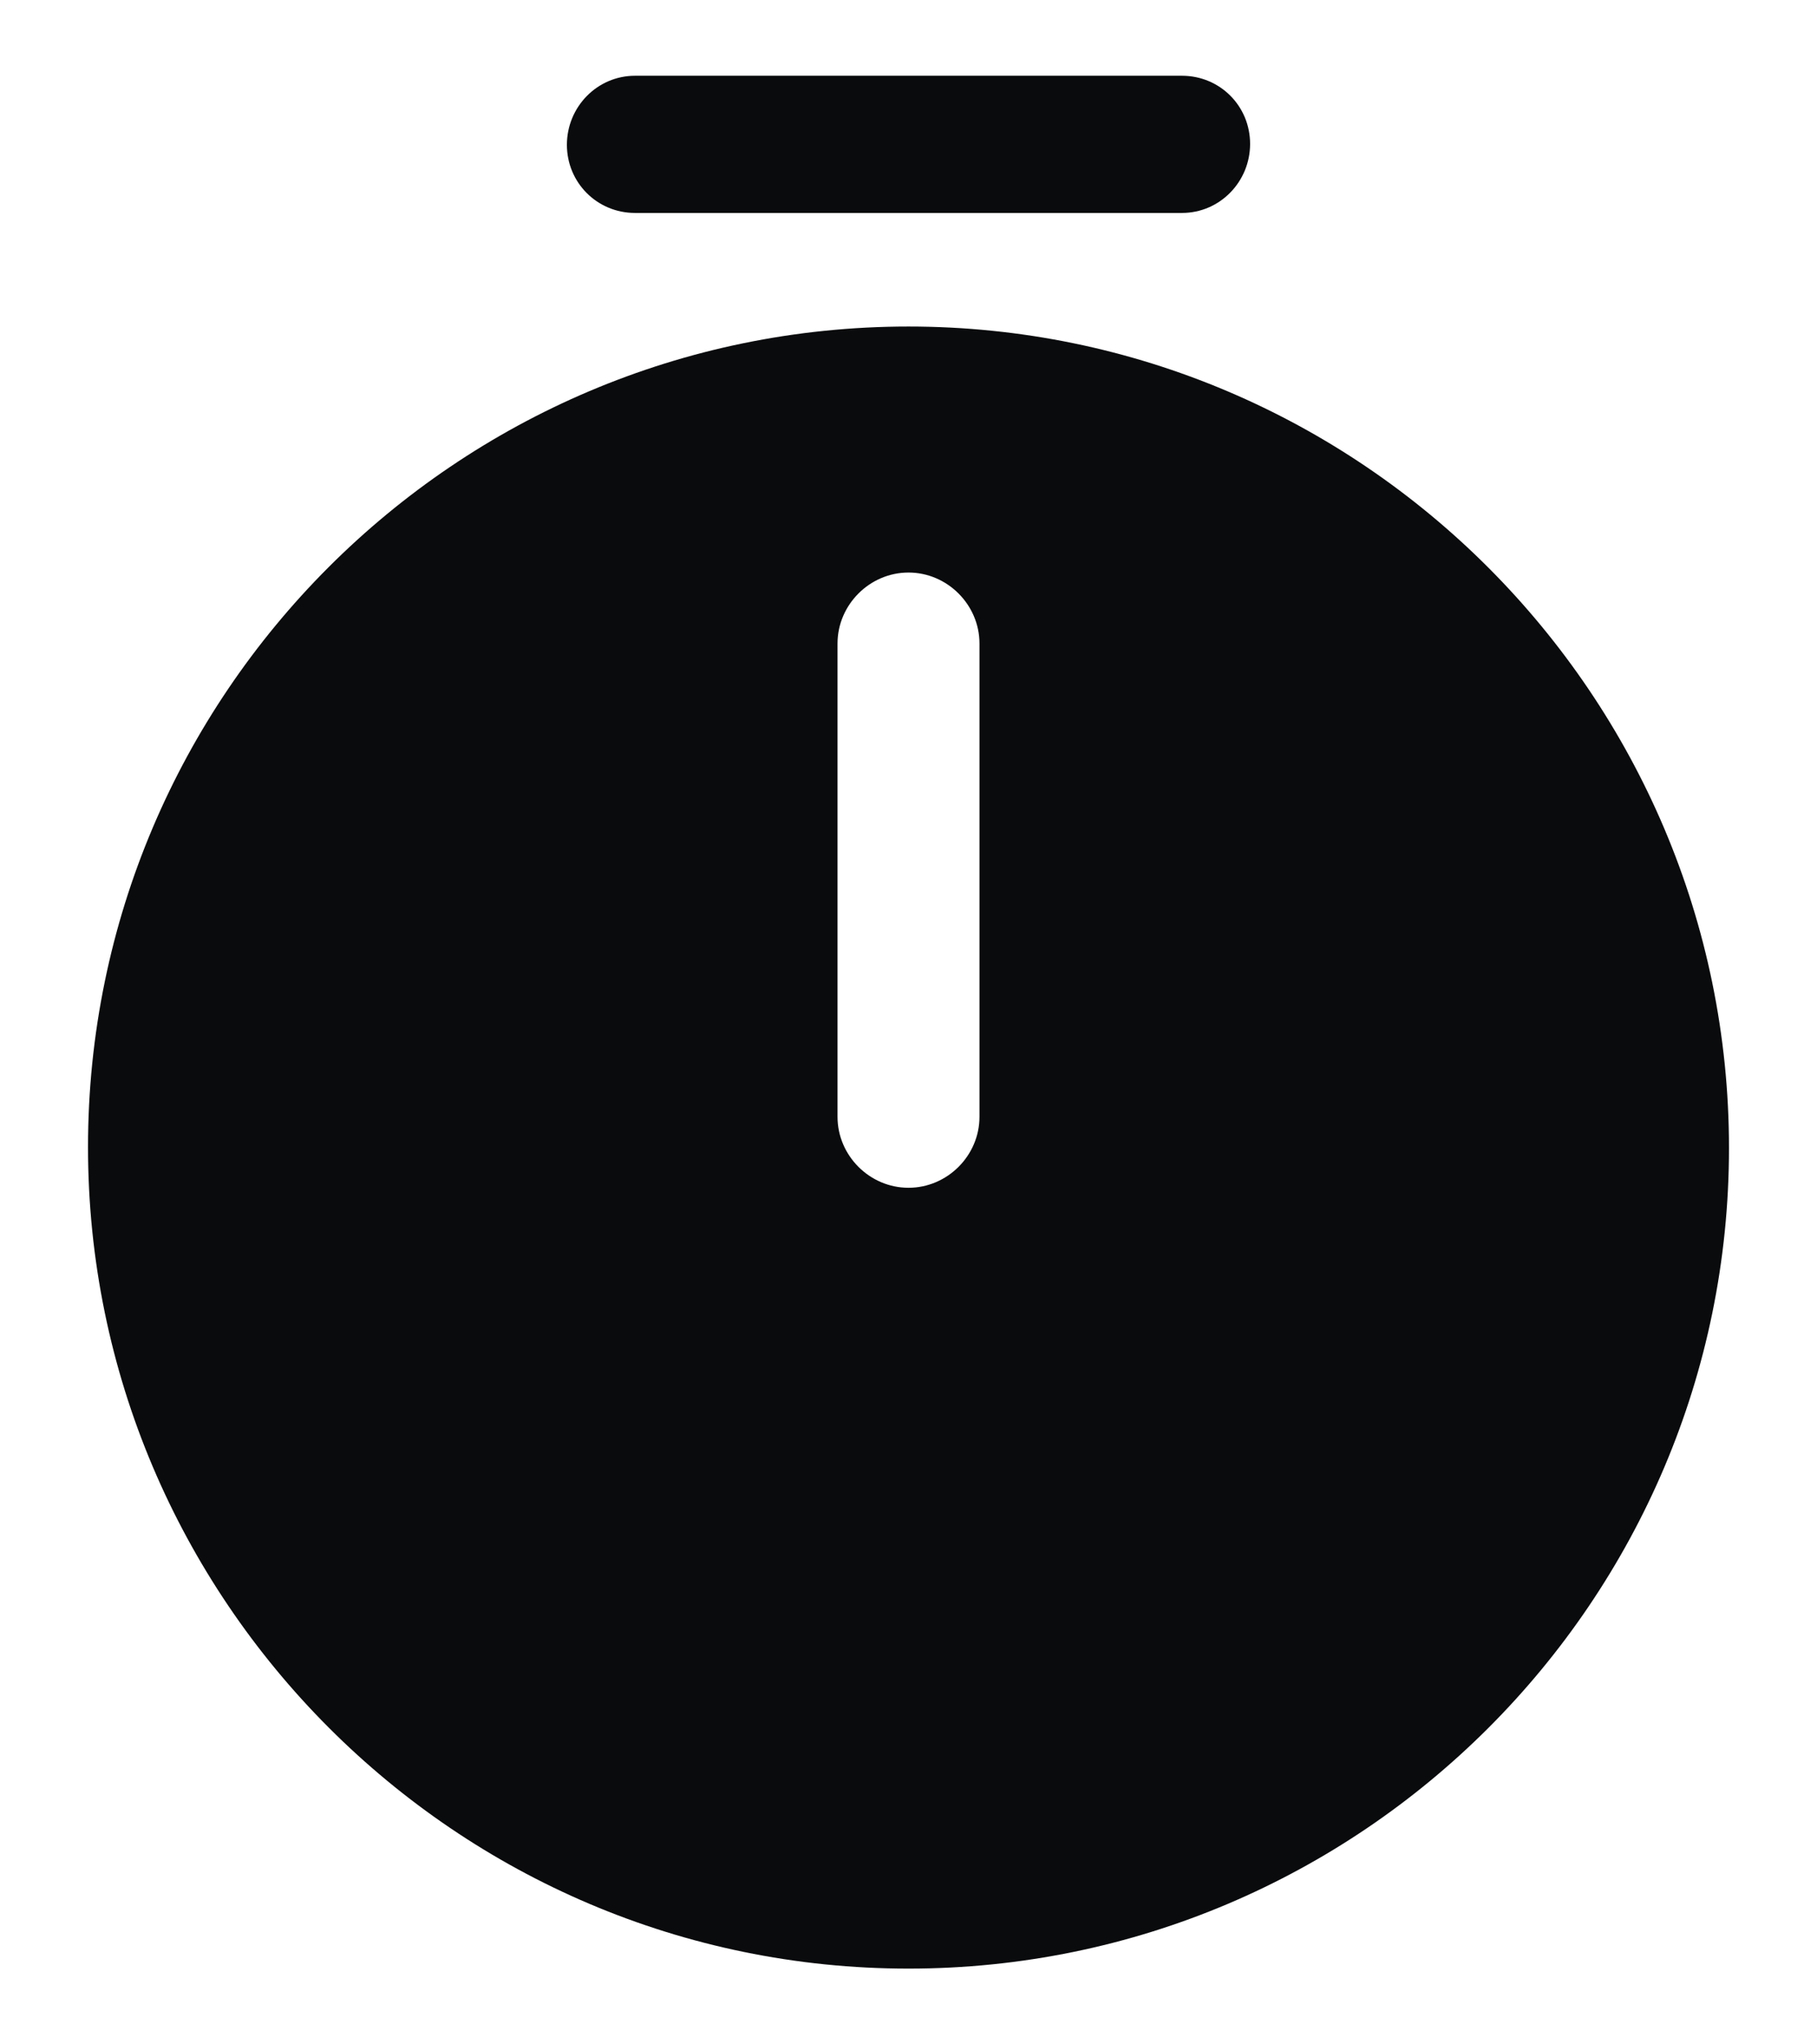 <svg xmlns="http://www.w3.org/2000/svg" width="16" height="18" viewBox="0 0 16 18" fill="none"><path d="M8 2.875C4.017 2.875 0.775 6.116 0.775 10.1C0.775 14.083 4.017 17.333 8 17.333C11.983 17.333 15.225 14.091 15.225 10.108C15.225 6.125 11.983 2.875 8 2.875ZM8.625 9.833C8.625 10.175 8.342 10.458 8 10.458C7.658 10.458 7.375 10.175 7.375 9.833V5.666C7.375 5.325 7.658 5.041 8 5.041C8.342 5.041 8.625 5.325 8.625 5.666V9.833Z" fill="#0A0B0D"></path><path d="M10.408 1.875H5.592C5.258 1.875 4.992 1.608 4.992 1.275C4.992 0.942 5.258 0.667 5.592 0.667H10.408C10.742 0.667 11.008 0.933 11.008 1.267C11.008 1.6 10.742 1.875 10.408 1.875Z" fill="#0A0B0D"></path></svg>
